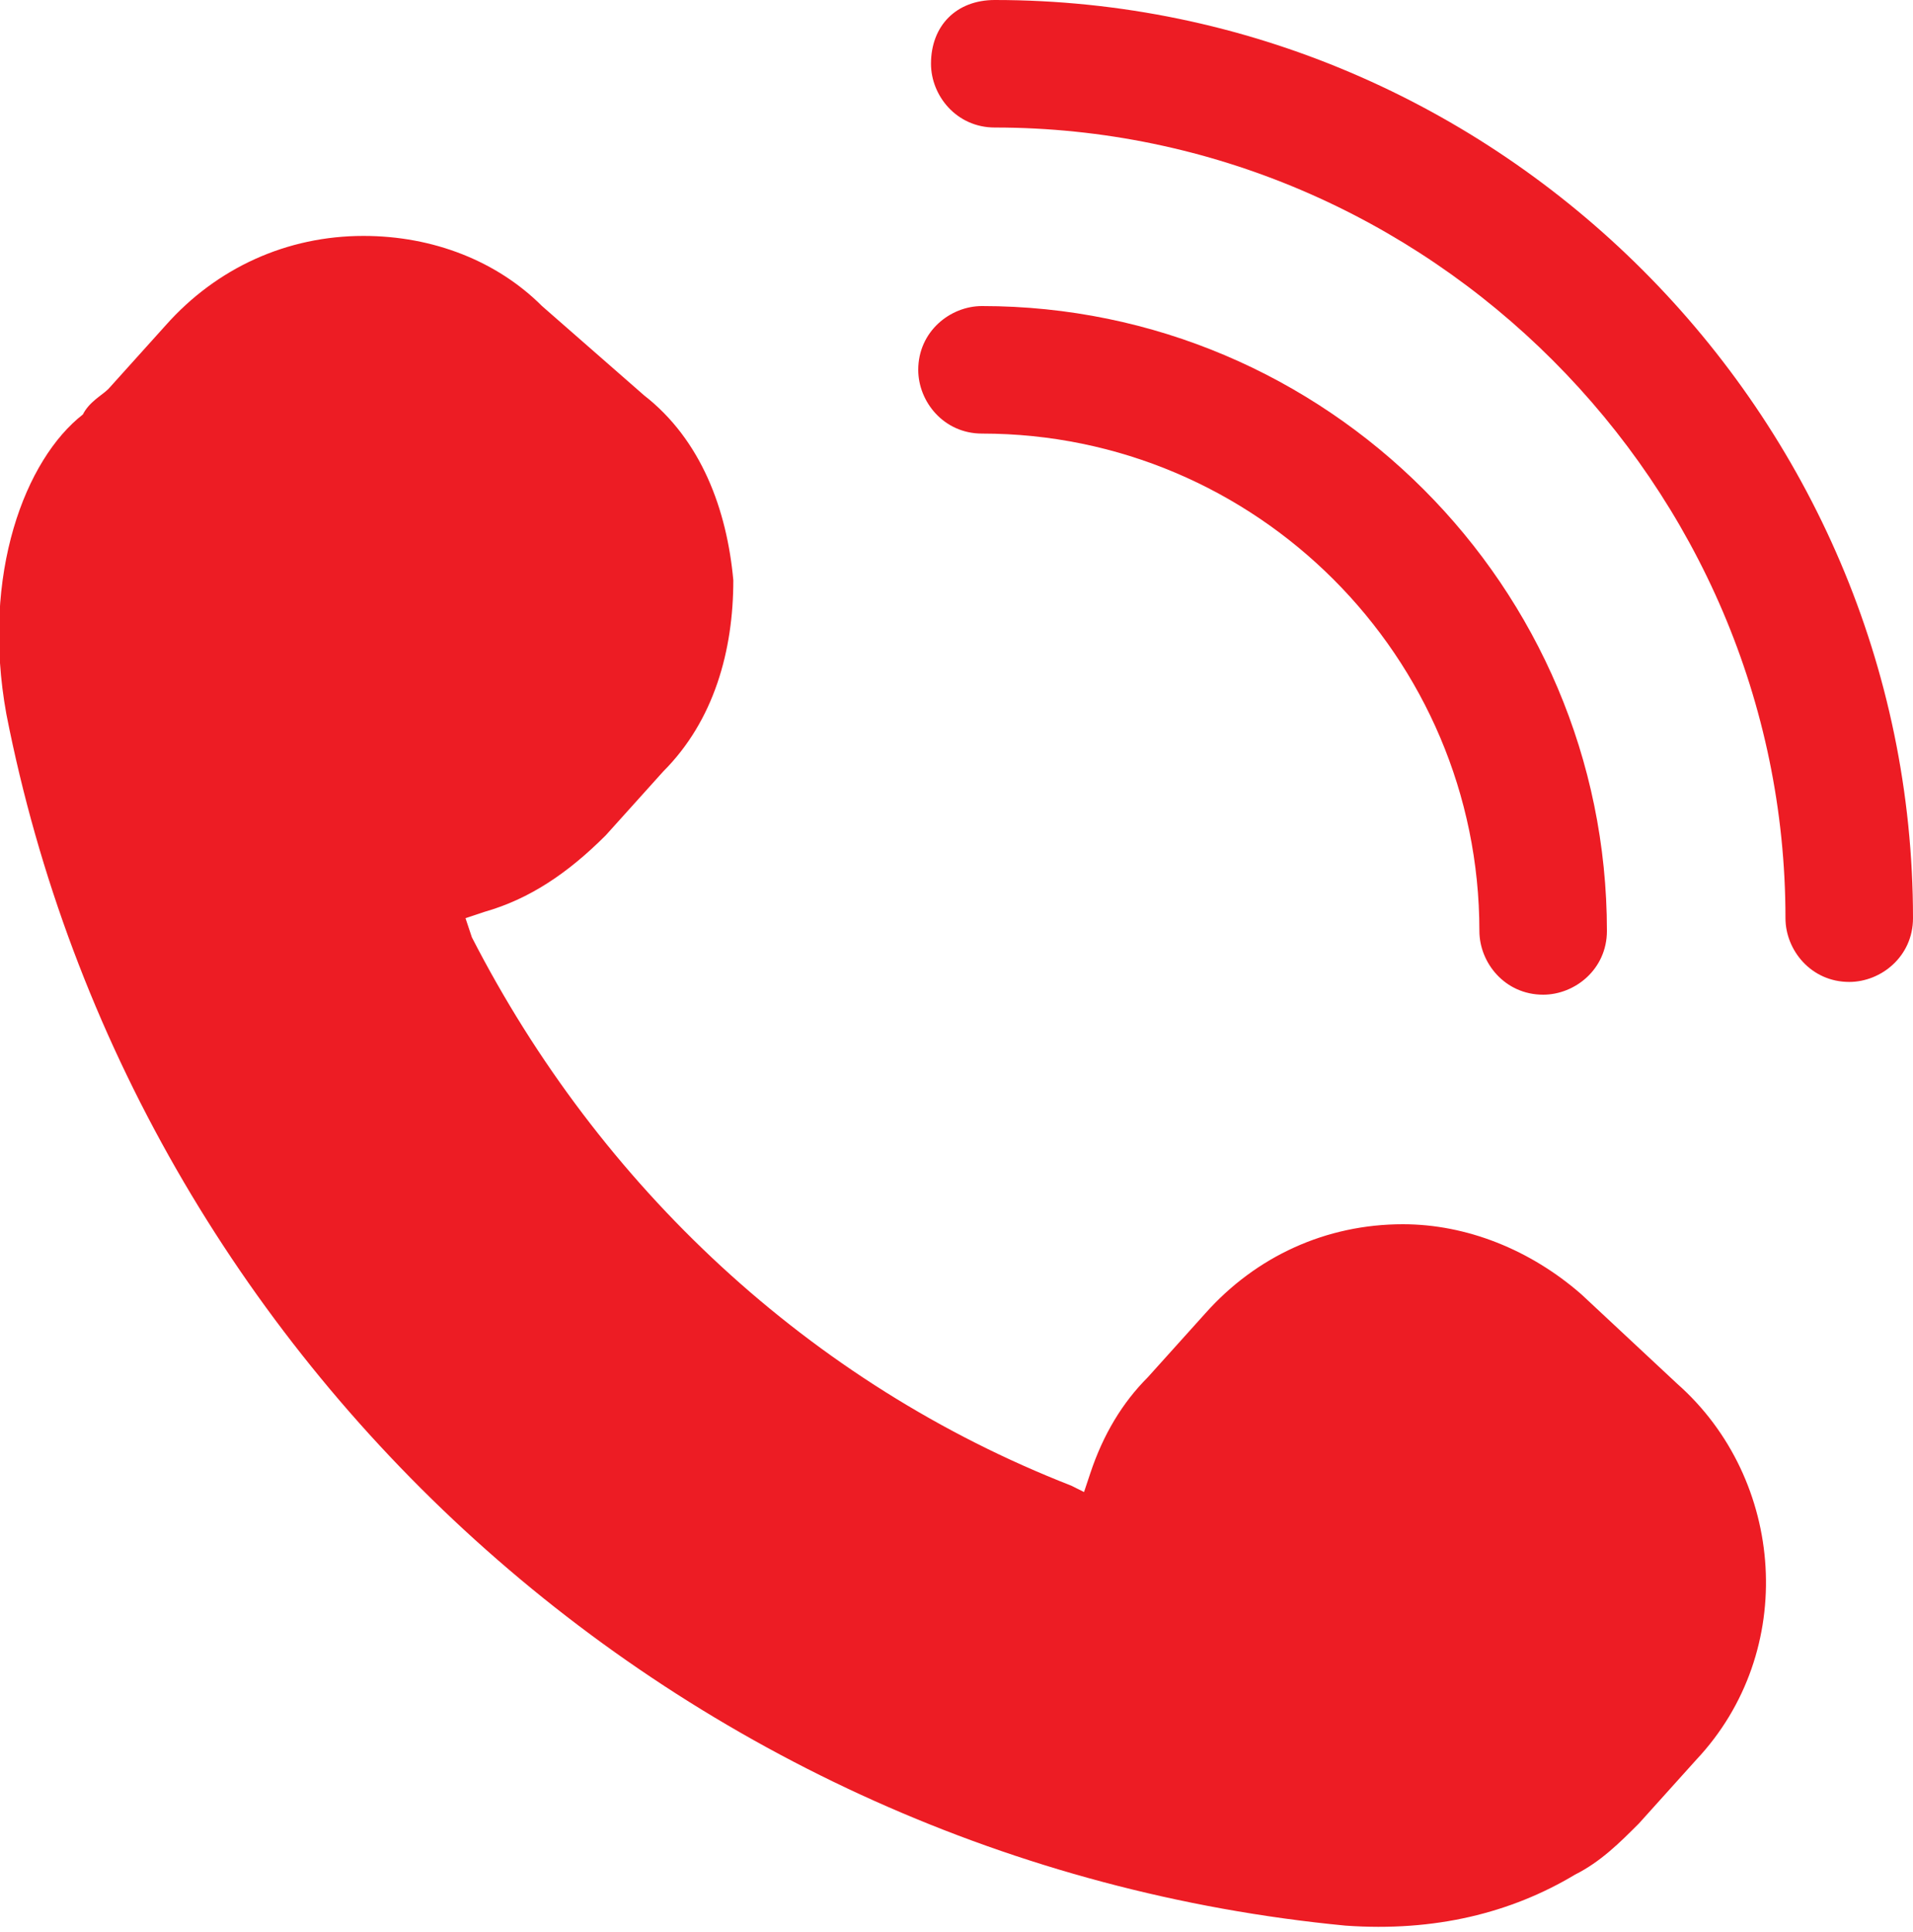 <?xml version="1.0" encoding="utf-8"?>
<!-- Generator: Adobe Illustrator 23.0.1, SVG Export Plug-In . SVG Version: 6.00 Build 0)  -->
<svg version="1.1" id="Object" xmlns="http://www.w3.org/2000/svg" xmlns:xlink="http://www.w3.org/1999/xlink" x="0px" y="0px"
	 viewBox="0 0 30 30.3" style="enable-background:new 0 0 30 30.3;" xml:space="preserve">
<style type="text/css">
	.st0{fill:#ED1C24;}
</style>
<g>
	<path class="st0" d="M9.5,13.1l0.9-1c0.8-0.8,1.1-1.9,1.1-3c-0.1-1.1-0.5-2.2-1.4-2.9L8.5,4.8C7.8,4.1,6.8,3.7,5.7,3.7
		c-1.2,0-2.3,0.5-3.1,1.4l-0.9,1C1.6,6.2,1.4,6.3,1.3,6.5l0,0c-0.9,0.7-1.6,2.5-1.2,4.7c2,10.2,10.6,18,21,19
		c1.4,0.1,2.6-0.2,3.6-0.8c0.4-0.2,0.7-0.5,1-0.8l0.9-1c1.6-1.7,1.4-4.4-0.3-5.9l-1.5-1.4C24,19.6,23,19.2,22,19.2
		c-1.2,0-2.3,0.5-3.1,1.4l-0.9,1c-0.4,0.4-0.7,0.9-0.9,1.5L17,23.4l-0.2-0.1c-4.1-1.6-7.4-4.7-9.4-8.6l-0.1-0.3l0.3-0.1
		C8.3,14.1,8.9,13.7,9.5,13.1z"/>
	<path class="st0" d="M14.6,1c0,0.5,0.4,1,1,1C22.4,2,28,7.6,28,14.4c0,0.5,0.4,1,1,1c0.5,0,1-0.4,1-1C30,6.5,23.5,0,15.6,0
		C15,0,14.6,0.4,14.6,1z"/>
	<path class="st0" d="M14.4,5.8c0,0.5,0.4,1,1,1c4.3,0,7.8,3.5,7.8,7.8c0,0.5,0.4,1,1,1c0.5,0,1-0.4,1-1c0-5.4-4.4-9.8-9.8-9.8
		C14.9,4.8,14.4,5.2,14.4,5.8z"/>
</g>
</svg>
